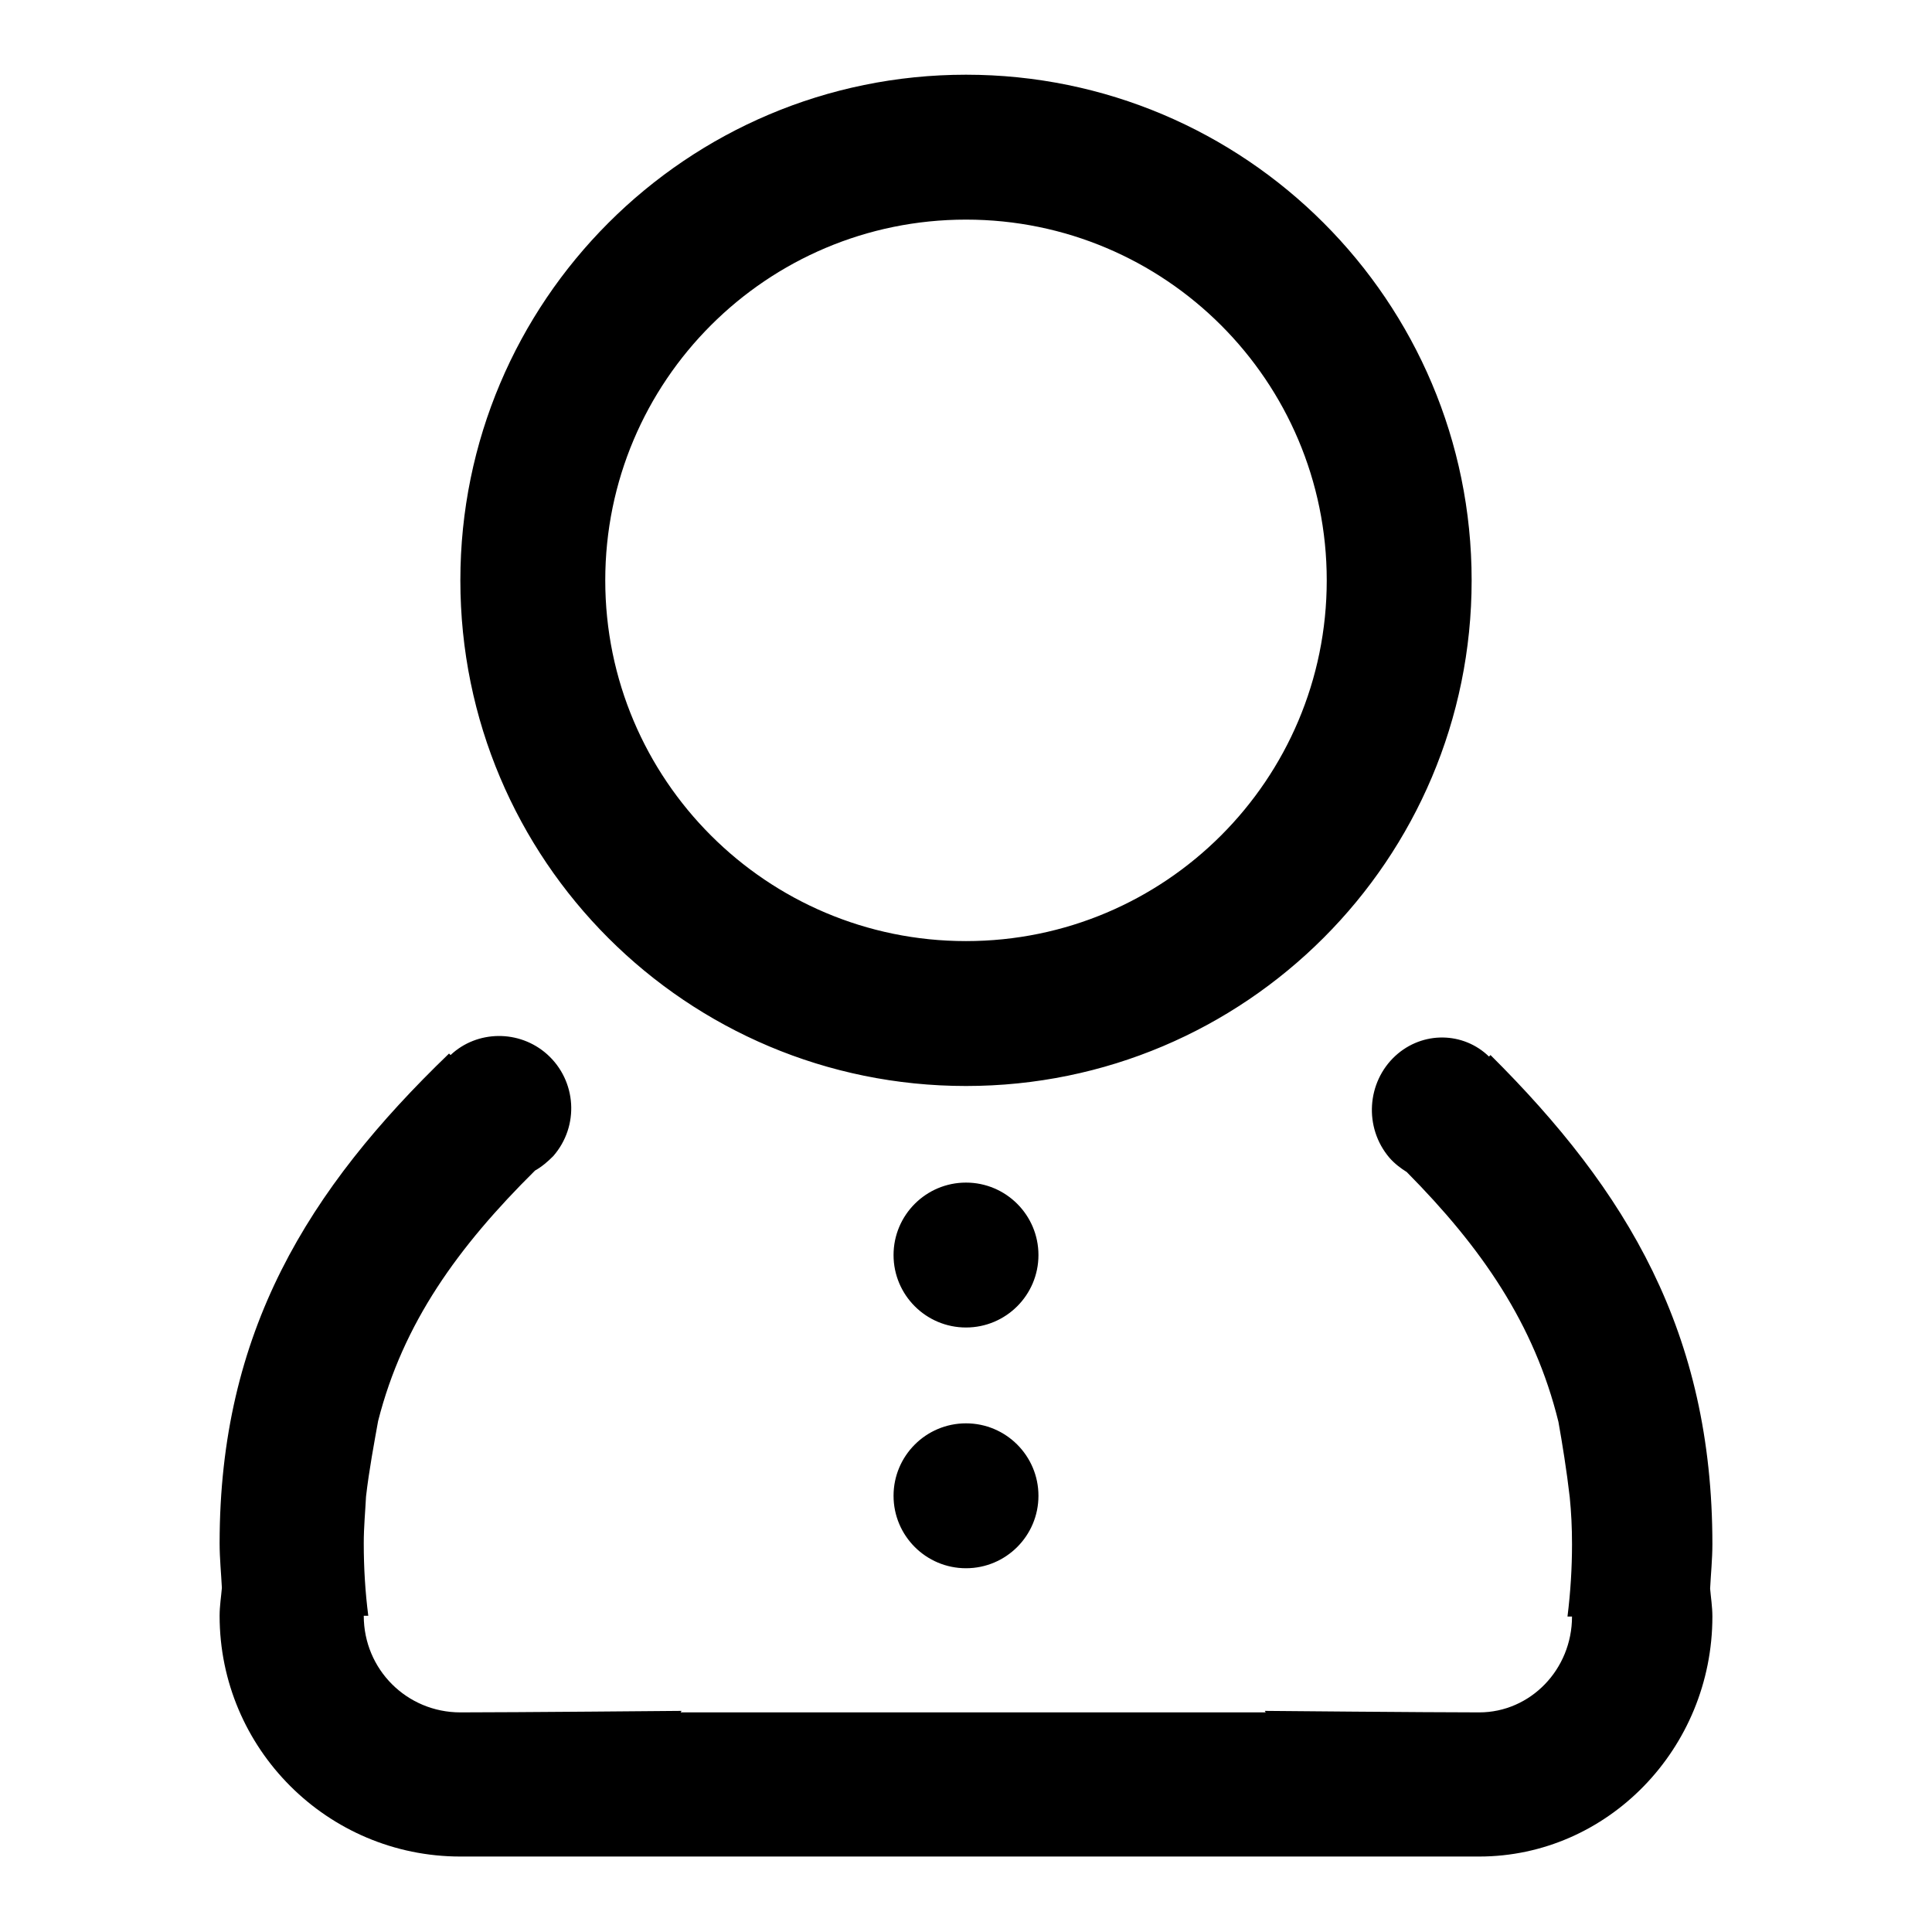 <?xml version="1.0" encoding="utf-8"?>
<!-- Svg Vector Icons : http://www.onlinewebfonts.com/icon -->
<!DOCTYPE svg PUBLIC "-//W3C//DTD SVG 1.1//EN" "http://www.w3.org/Graphics/SVG/1.1/DTD/svg11.dtd">
<svg version="1.1" xmlns="http://www.w3.org/2000/svg" xmlns:xlink="http://www.w3.org/1999/xlink" x="0px" y="0px" viewBox="0 0 256 256" enable-background="new 0 0 256 256" xml:space="preserve">
<g> <path fill="#000000" d="M128,143.9c37,0,67-30,67-67s-30-67-67-67c-37,0-67,30-67,67C61,114,91,143.9,128,143.9z M128,29.1 c26.4,0,47.8,21.4,47.8,47.8s-21.4,47.8-47.8,47.8c-26.4,0-47.8-21.4-47.8-47.8S101.6,29.1,128,29.1z M226.9,204.6 c0-28-11.3-46.8-29.4-64.8l-0.2,0.2c-3.4-3.3-8.8-3.4-12.4-0.1c-3.8,3.5-4.2,9.5-0.8,13.5c0.7,0.8,1.5,1.4,2.3,1.9 c9.9,10,16.9,20.1,20.1,33.1c0.5,2.8,1.1,6.5,1.5,10c0.2,2,0.3,4,0.3,6.2c0,3.2-0.2,6.4-0.6,9.6h0.6c0,7-5.5,12.7-12.3,12.7 c-6.8,0-28.4-0.2-28.4-0.2c0,0.1,0.1,0.1,0.1,0.2h-39.9l0,0H90.2c0-0.1,0.1-0.1,0.1-0.2c0,0-22.3,0.2-29.3,0.2 c-7.1,0-12.8-5.7-12.8-12.8h0.6c-0.4-3.1-0.6-6.3-0.6-9.6c0-2.2,0.2-4.2,0.3-6.2c0.4-3.5,1.1-7.2,1.6-10 c3.3-13,10.6-23.1,20.8-33.2c0.9-0.5,1.7-1.2,2.4-1.9c3.5-4,3.1-10-0.8-13.5c-3.7-3.3-9.3-3.2-12.8,0.1l-0.2-0.2 c-18.7,18-30.4,36.9-30.4,64.9c0,2,0.2,3.9,0.3,5.9c-0.1,1.2-0.3,2.4-0.3,3.7c0,17.6,14.3,31.9,31.9,31.9h135 c17,0,30.9-14.3,30.9-31.8c0-1.3-0.2-2.5-0.3-3.7C226.7,208.5,226.9,206.6,226.9,204.6z M128,188.6c-5.3,0-9.6,4.3-9.6,9.6 c0,5.3,4.3,9.6,9.6,9.6c5.3,0,9.6-4.3,9.6-9.6C137.6,192.9,133.3,188.6,128,188.6z M128,156.7c-5.3,0-9.6,4.3-9.6,9.6 c0,5.3,4.3,9.6,9.6,9.6c5.3,0,9.6-4.3,9.6-9.6C137.6,161,133.3,156.7,128,156.7z"/></g>
</svg>